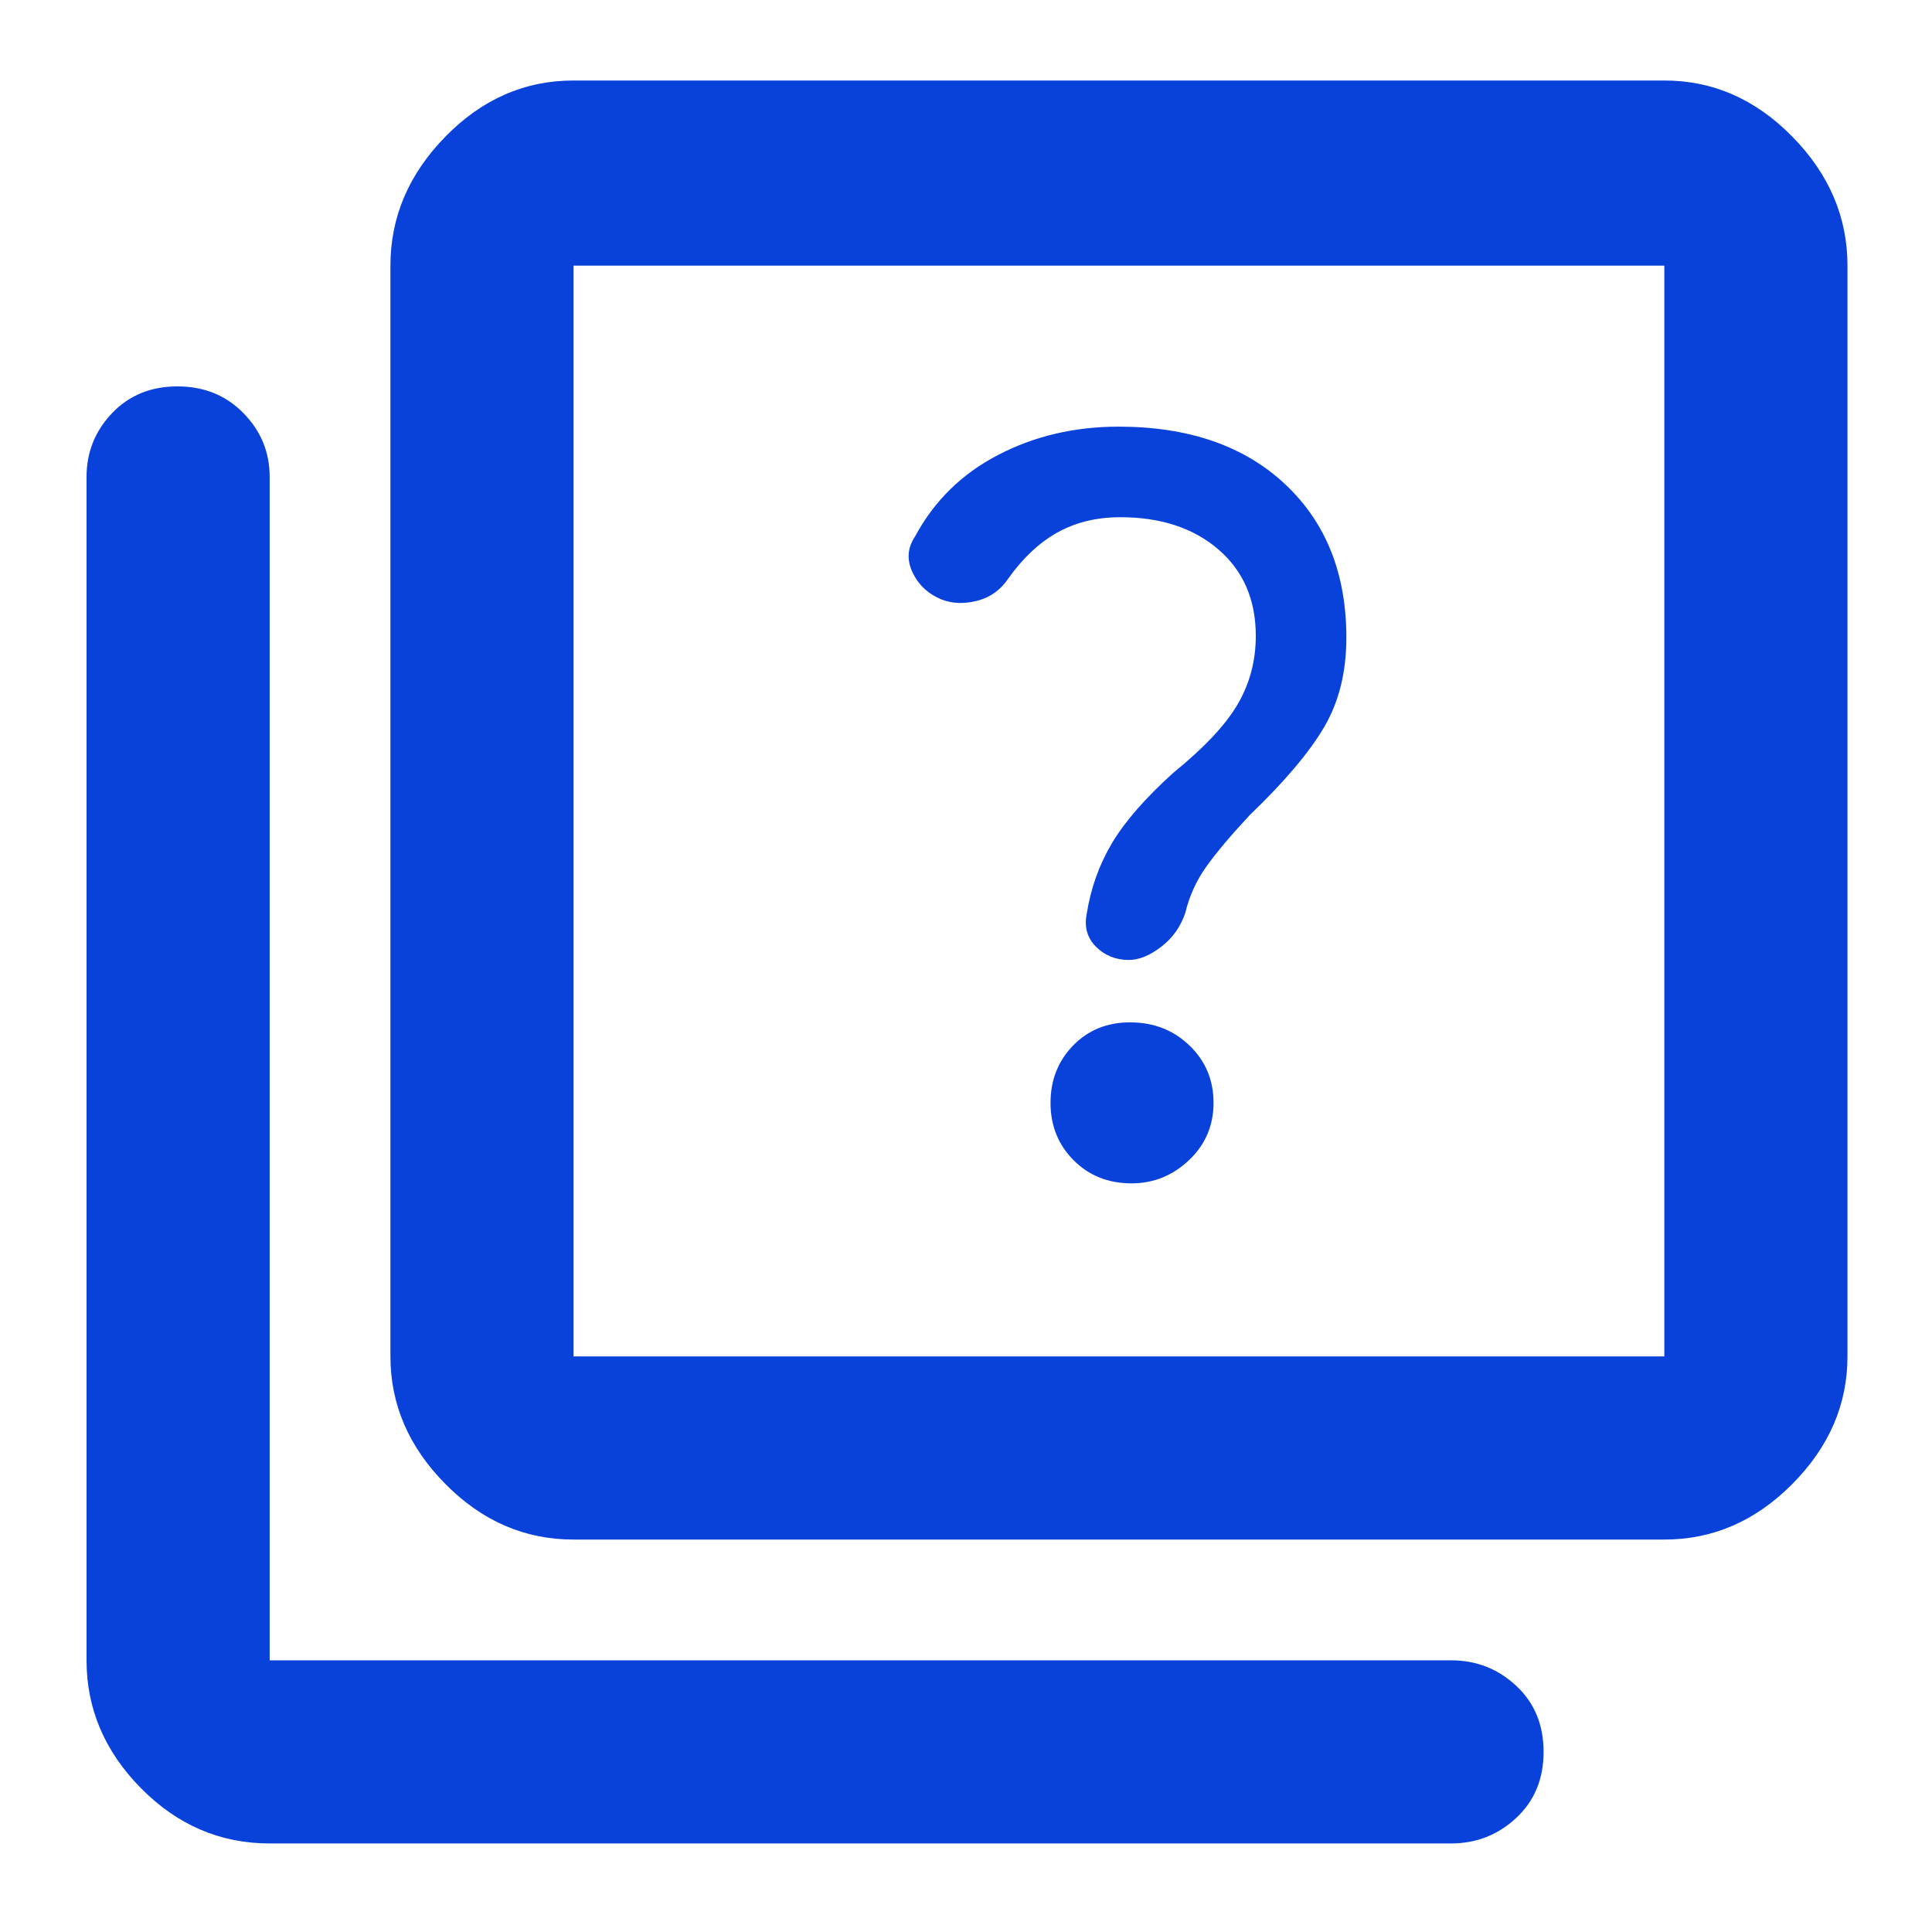 <svg width="48" height="48" viewBox="0 0 48 48" fill="none" xmlns="http://www.w3.org/2000/svg">
<path d="M28.047 23.85C28.297 23.85 28.564 23.741 28.848 23.524C29.132 23.307 29.333 23.024 29.45 22.675C29.55 22.258 29.725 21.875 29.975 21.525C30.225 21.175 30.584 20.75 31.05 20.25C31.91 19.425 32.525 18.698 32.895 18.07C33.265 17.442 33.45 16.7 33.45 15.843C33.45 14.25 32.942 12.978 31.925 12.027C30.909 11.076 29.53 10.6 27.79 10.6C26.697 10.6 25.7 10.834 24.798 11.303C23.896 11.771 23.208 12.447 22.734 13.329C22.545 13.61 22.524 13.906 22.671 14.219C22.819 14.531 23.059 14.756 23.392 14.894C23.664 14.998 23.961 15.008 24.282 14.925C24.603 14.842 24.859 14.658 25.05 14.374C25.417 13.858 25.827 13.475 26.279 13.225C26.732 12.975 27.25 12.85 27.833 12.85C28.838 12.85 29.651 13.117 30.27 13.65C30.89 14.183 31.2 14.9 31.2 15.8C31.2 16.416 31.05 16.981 30.75 17.496C30.45 18.01 29.917 18.578 29.15 19.2C28.45 19.833 27.942 20.417 27.625 20.95C27.309 21.483 27.1 22.067 27 22.7C26.934 23.027 27.01 23.3 27.228 23.52C27.447 23.74 27.72 23.85 28.047 23.85ZM28.112 29.4C28.657 29.4 29.134 29.208 29.54 28.824C29.947 28.439 30.15 27.964 30.15 27.399C30.15 26.834 29.951 26.359 29.553 25.976C29.154 25.592 28.663 25.4 28.078 25.4C27.506 25.4 27.034 25.592 26.66 25.976C26.287 26.361 26.1 26.836 26.1 27.401C26.1 27.966 26.291 28.441 26.672 28.824C27.053 29.208 27.533 29.4 28.112 29.4ZM14.25 38.25C13.037 38.25 11.975 37.79 11.065 36.869C10.155 35.949 9.7 34.892 9.7 33.7V6.6C9.7 5.394 10.155 4.325 11.065 3.395C11.975 2.465 13.037 2 14.25 2H41.35C42.557 2 43.617 2.465 44.53 3.395C45.444 4.325 45.9 5.394 45.9 6.6V33.7C45.9 34.892 45.444 35.949 44.53 36.869C43.617 37.79 42.557 38.25 41.35 38.25H14.25ZM14.25 33.7H41.35V6.6H14.25V33.7ZM6.7 45.8C5.473 45.8 4.408 45.343 3.505 44.43C2.602 43.516 2.15 42.456 2.15 41.25V11.85C2.15 11.238 2.361 10.709 2.783 10.266C3.205 9.822 3.747 9.6 4.408 9.6C5.07 9.6 5.617 9.822 6.05 10.266C6.484 10.709 6.7 11.238 6.7 11.85V41.25H36.05C36.677 41.25 37.217 41.461 37.67 41.884C38.124 42.306 38.35 42.853 38.35 43.525C38.35 44.196 38.124 44.743 37.67 45.166C37.217 45.589 36.677 45.8 36.05 45.8H6.7Z" fill="#0941DB"/>
</svg>

